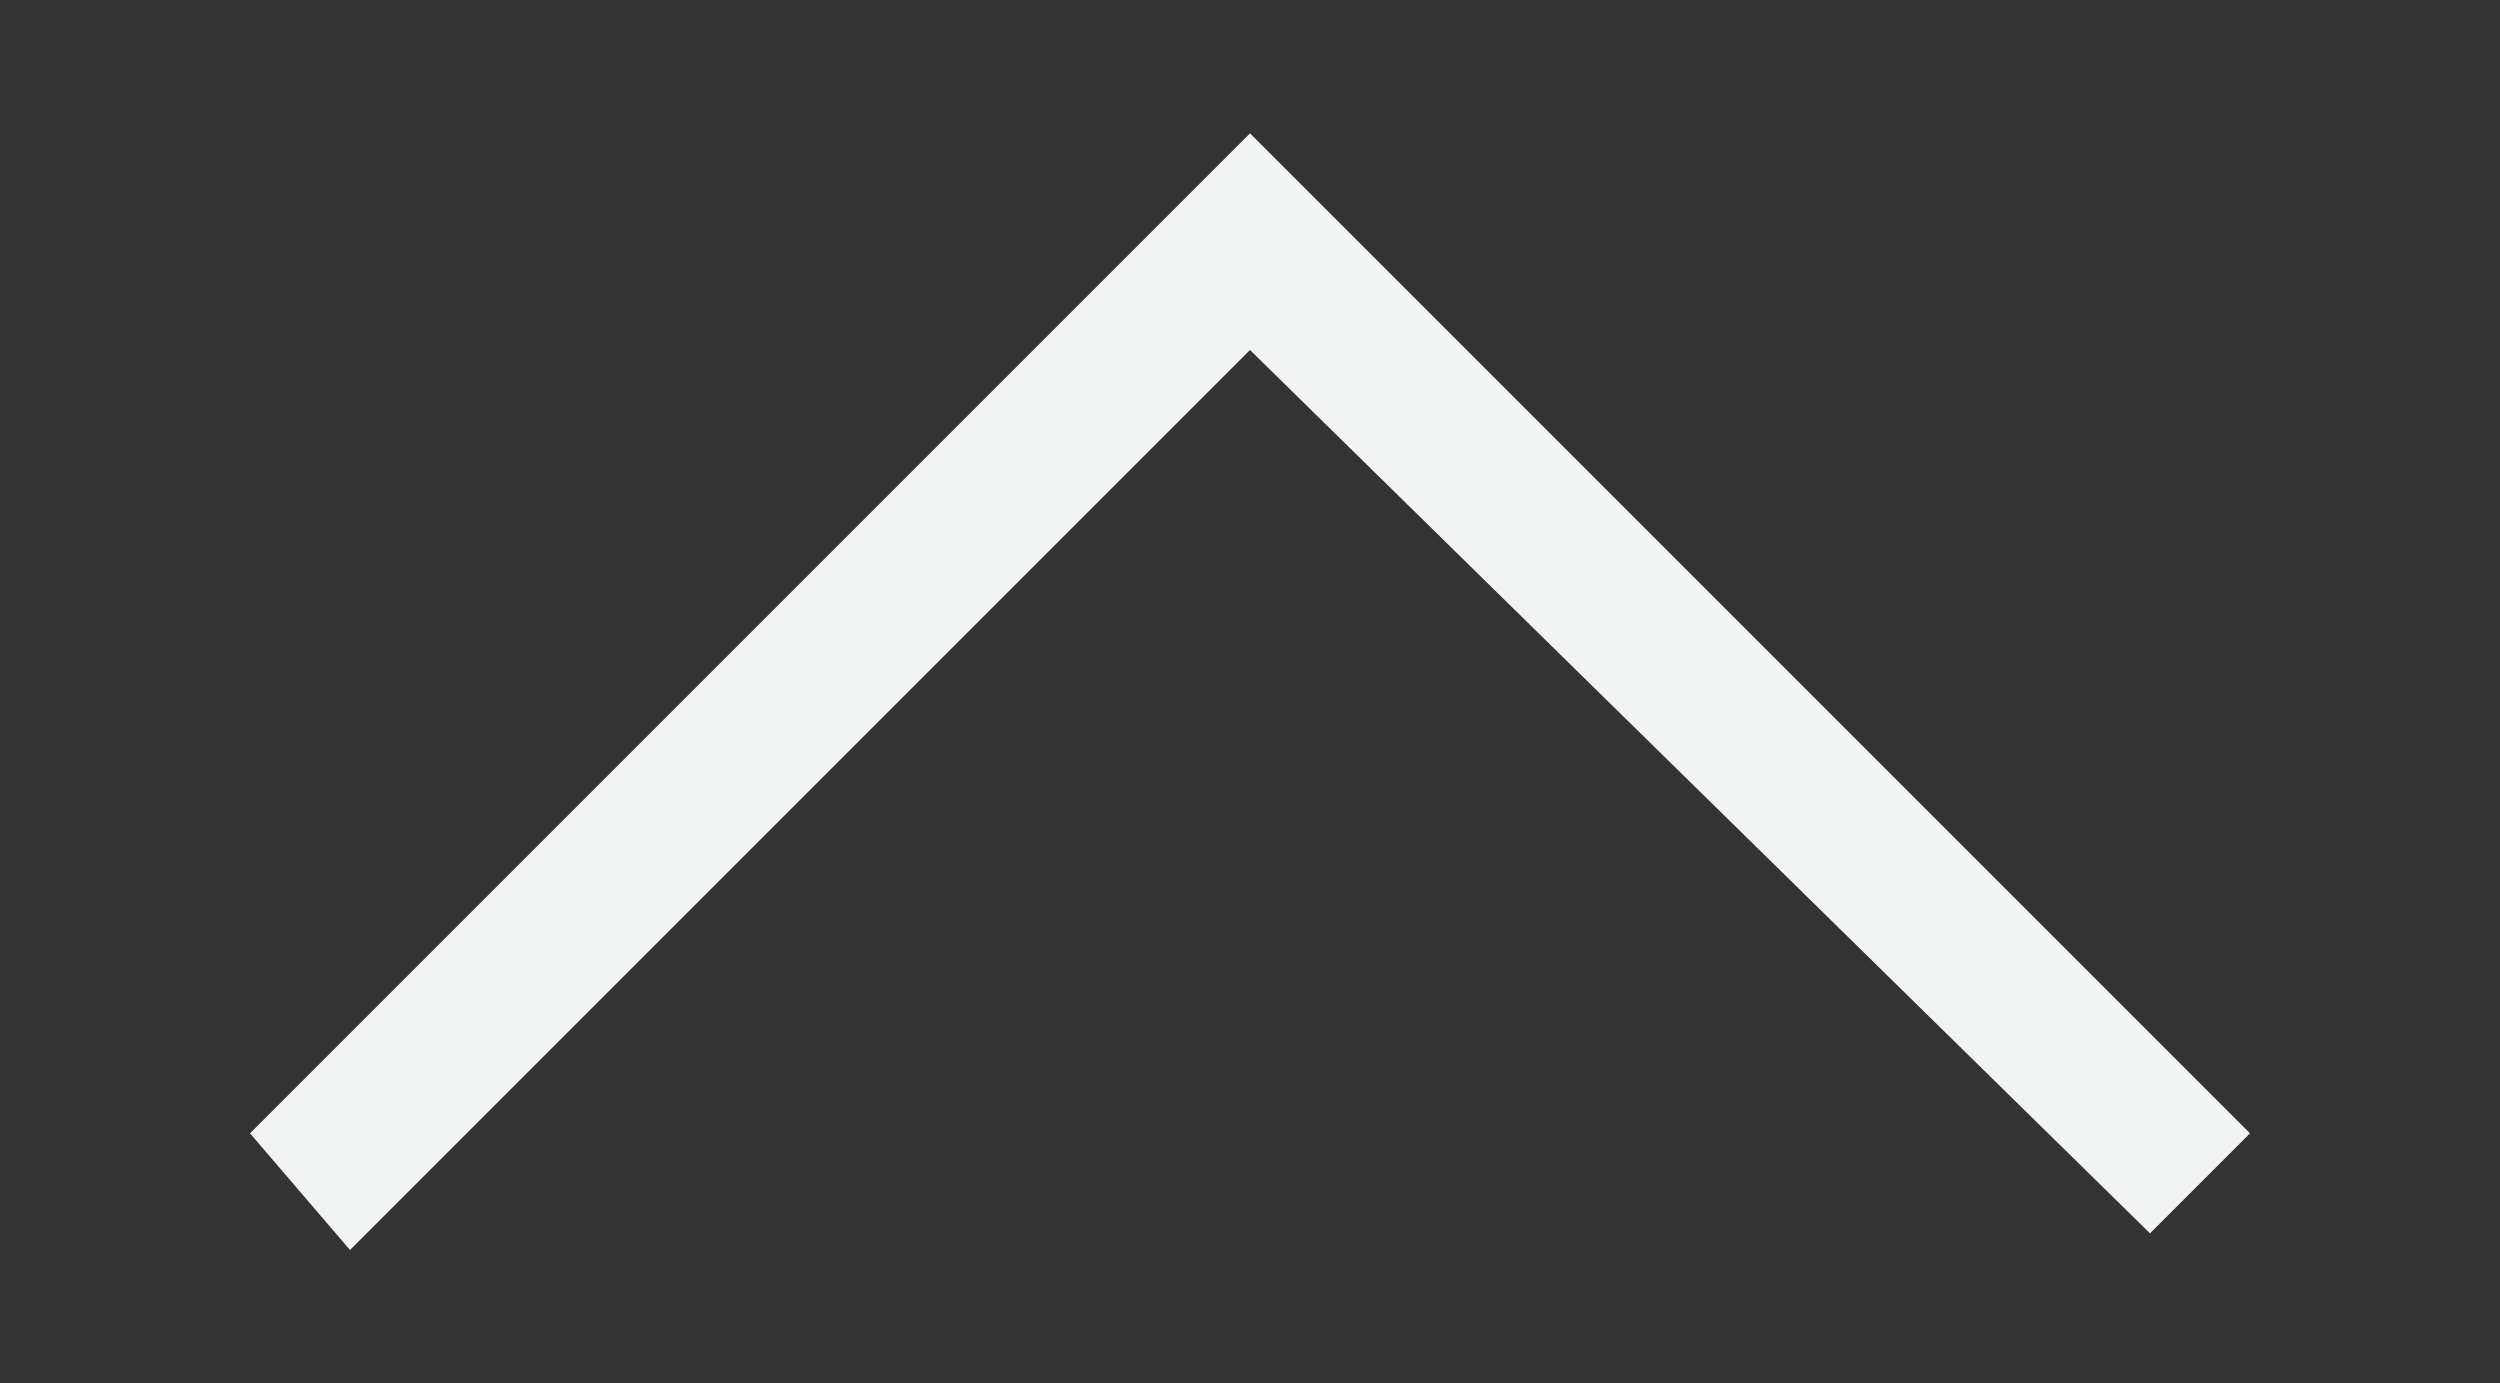 <?xml version="1.0" encoding="utf-8"?>
<!-- Generator: Adobe Illustrator 25.2.1, SVG Export Plug-In . SVG Version: 6.00 Build 0)  -->
<svg version="1.0" id="arrow_small_up" xmlns="http://www.w3.org/2000/svg" xmlns:xlink="http://www.w3.org/1999/xlink" x="0px"
	 y="0px" width="15px" height="8.3px" viewBox="0 0 15 8.3" style="enable-background:new 0 0 15 8.3;" xml:space="preserve">
<rect x="0" y="0" width="15" height="8.3" fill="#333333" stroke="none"/>
<style type="text/css">
	.st0{fill-rule:evenodd;clip-rule:evenodd;fill:#F2F4F3;}
</style>
<path id="arrow_small_right.svg" class="st0" d="M13.5,6.8l-0.6,0.6L7.5,2.1L2.1,7.5L1.5,6.8l6-6L13.5,6.8z"/>
</svg>
